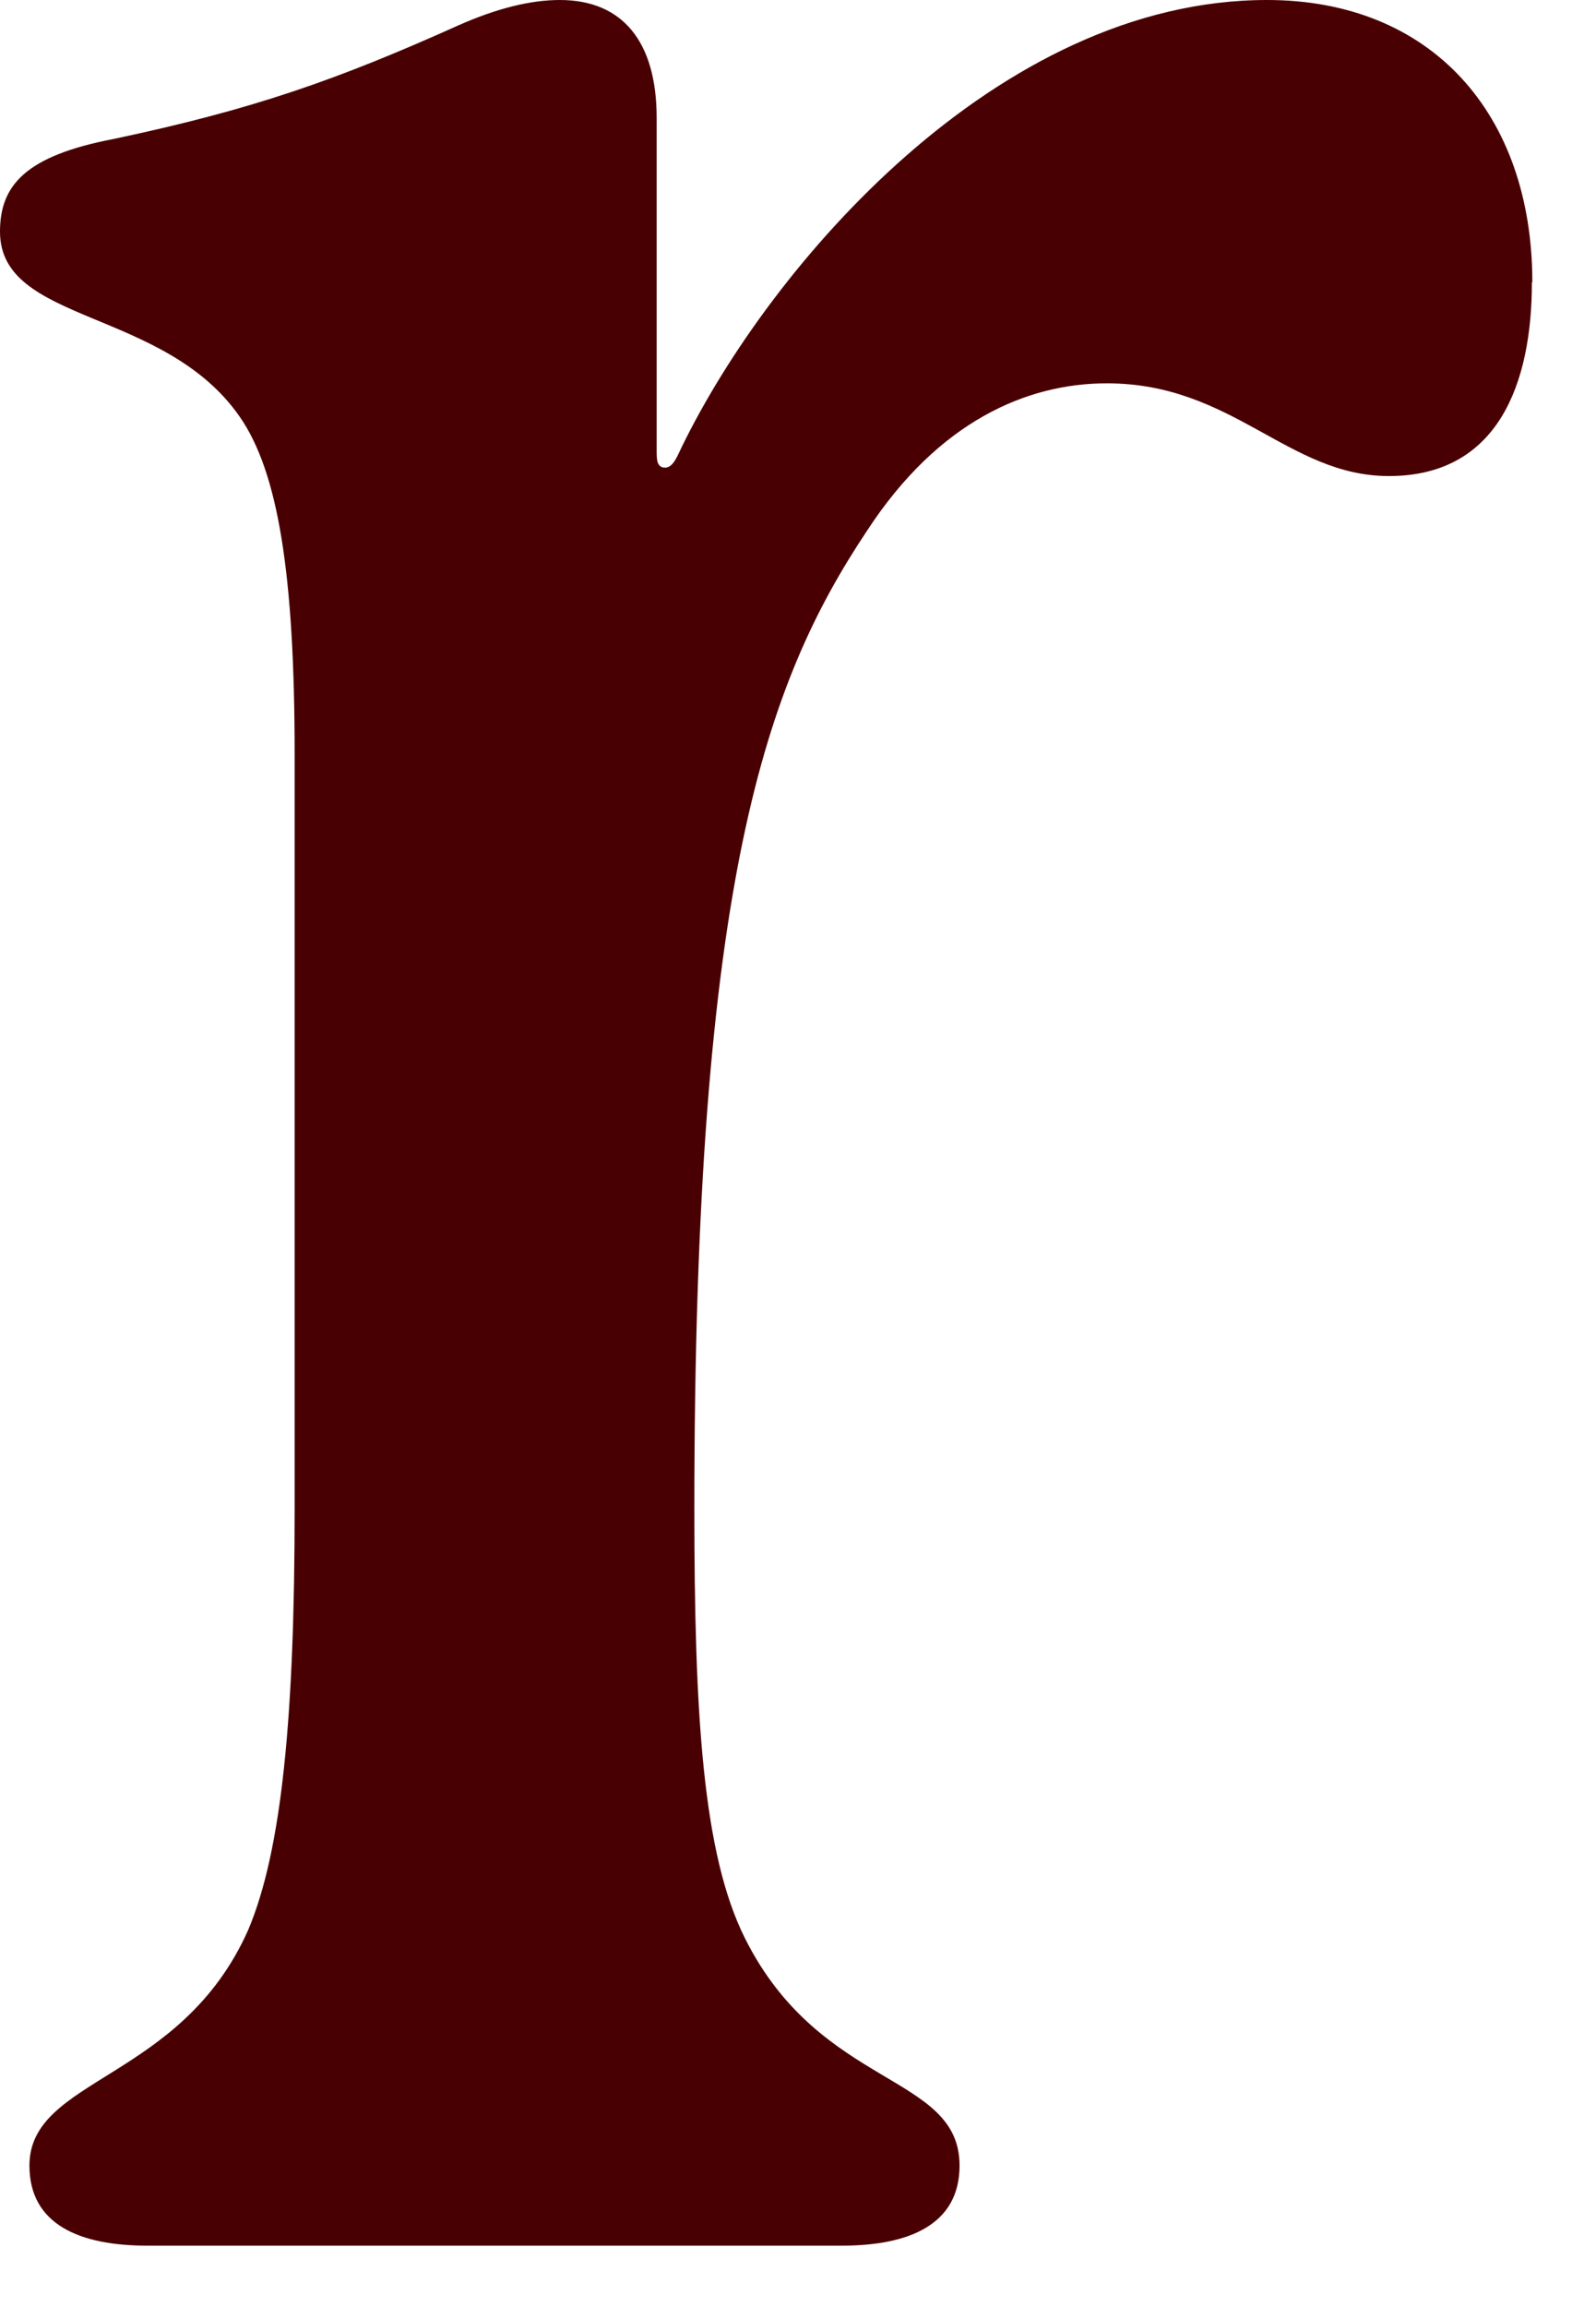 <?xml version="1.0" encoding="utf-8"?>
<svg xmlns="http://www.w3.org/2000/svg" fill="none" height="100%" overflow="visible" preserveAspectRatio="none" style="display: block;" viewBox="0 0 18 26" width="100%">
<path d="M17.277 3.181C17.277 4.321 16.897 5.365 15.664 5.365C14.524 5.365 13.907 4.32 12.483 4.32C11.582 4.32 10.584 4.747 9.778 5.982C8.638 7.692 7.831 9.923 7.831 16.999C7.831 19.326 7.926 20.892 8.401 21.842C9.255 23.552 10.822 23.361 10.822 24.406C10.822 25.071 10.253 25.308 9.493 25.308H1.661C0.901 25.308 0.332 25.071 0.332 24.406C0.332 23.409 2.041 23.456 2.8 21.748C3.181 20.846 3.323 19.326 3.323 16.999V8.499C3.323 6.457 3.133 5.317 2.706 4.7C1.852 3.465 0 3.655 0 2.611C0 2.089 0.286 1.757 1.282 1.566C2.848 1.235 3.798 0.902 5.174 0.284C5.602 0.095 5.981 0 6.314 0C7.026 0 7.406 0.475 7.406 1.329V5.081C7.406 5.175 7.406 5.27 7.501 5.27C7.596 5.27 7.643 5.128 7.691 5.033C8.688 2.992 11.252 0 14.29 0C16.142 0 17.282 1.282 17.282 3.181H17.277Z" fill="#490002" id="Vector"/>
</svg>